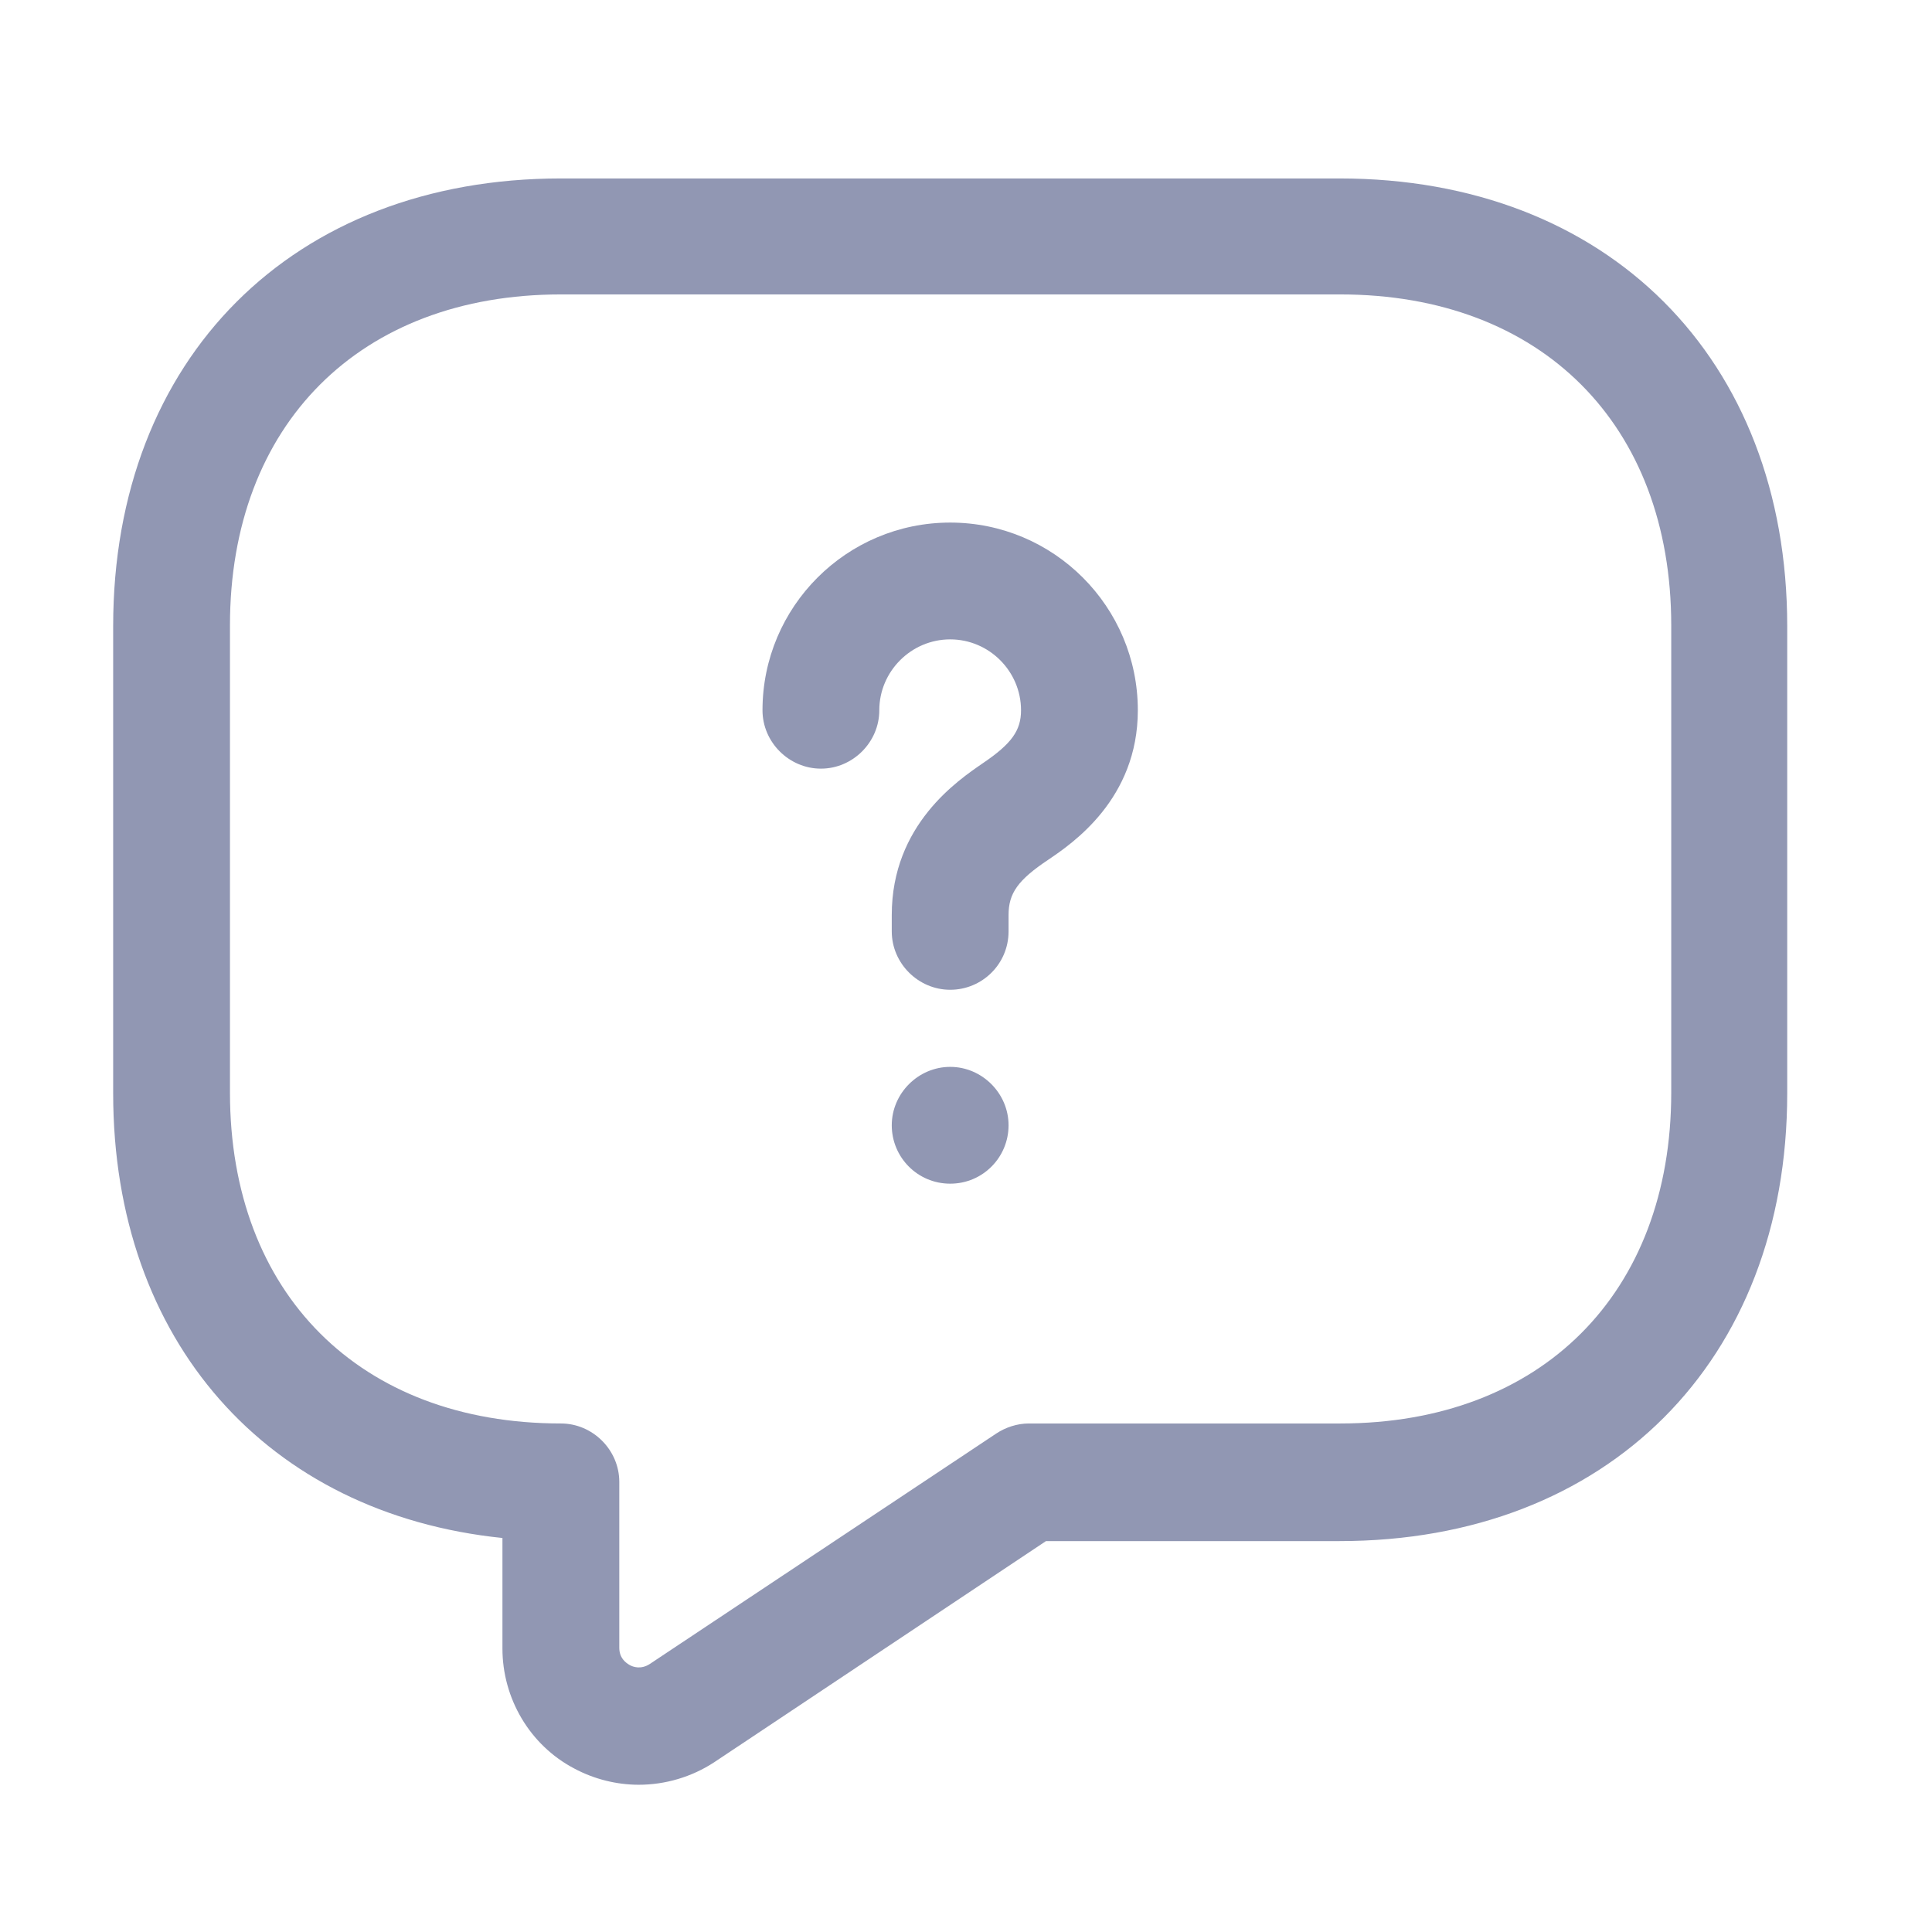 <svg width="33" height="33" viewBox="0 0 33 33" fill="none" xmlns="http://www.w3.org/2000/svg">
<path d="M10.91 30.485C10.538 30.485 10.152 30.392 9.806 30.206C9.048 29.807 8.582 29.009 8.582 28.158V26.27C4.566 25.857 1.933 22.904 1.933 18.675V10.695C1.933 6.12 5.005 3.048 9.58 3.048H22.88C27.455 3.048 30.527 6.12 30.527 10.695V18.675C30.527 23.25 27.455 26.323 22.88 26.323H17.866L12.2 30.1C11.814 30.353 11.362 30.485 10.91 30.485ZM9.58 5.029C6.149 5.029 3.928 7.25 3.928 10.682V18.662C3.928 22.093 6.149 24.314 9.58 24.314C10.125 24.314 10.578 24.767 10.578 25.312V28.145C10.578 28.318 10.684 28.398 10.75 28.437C10.817 28.477 10.95 28.517 11.096 28.424L17.015 24.487C17.174 24.381 17.374 24.314 17.573 24.314H22.893C26.325 24.314 28.546 22.093 28.546 18.662V10.682C28.546 7.25 26.325 5.029 22.893 5.029H9.58Z" fill="#9197B3"/>
<path d="M16.23 16.906C15.684 16.906 15.232 16.454 15.232 15.909V15.629C15.232 14.087 16.363 13.329 16.788 13.036C17.28 12.703 17.44 12.477 17.44 12.132C17.44 11.466 16.895 10.921 16.23 10.921C15.565 10.921 15.019 11.466 15.019 12.132C15.019 12.677 14.567 13.129 14.022 13.129C13.477 13.129 13.024 12.677 13.024 12.132C13.024 10.363 14.461 8.926 16.23 8.926C17.999 8.926 19.435 10.363 19.435 12.132C19.435 13.648 18.318 14.406 17.905 14.685C17.387 15.031 17.227 15.257 17.227 15.629V15.909C17.227 16.467 16.775 16.906 16.23 16.906Z" fill="#9197B3"/>
<path d="M16.23 20.218C15.671 20.218 15.232 19.766 15.232 19.221C15.232 18.675 15.685 18.223 16.23 18.223C16.775 18.223 17.227 18.675 17.227 19.221C17.227 19.766 16.789 20.218 16.23 20.218Z" fill="#9197B3"/>
</svg>
